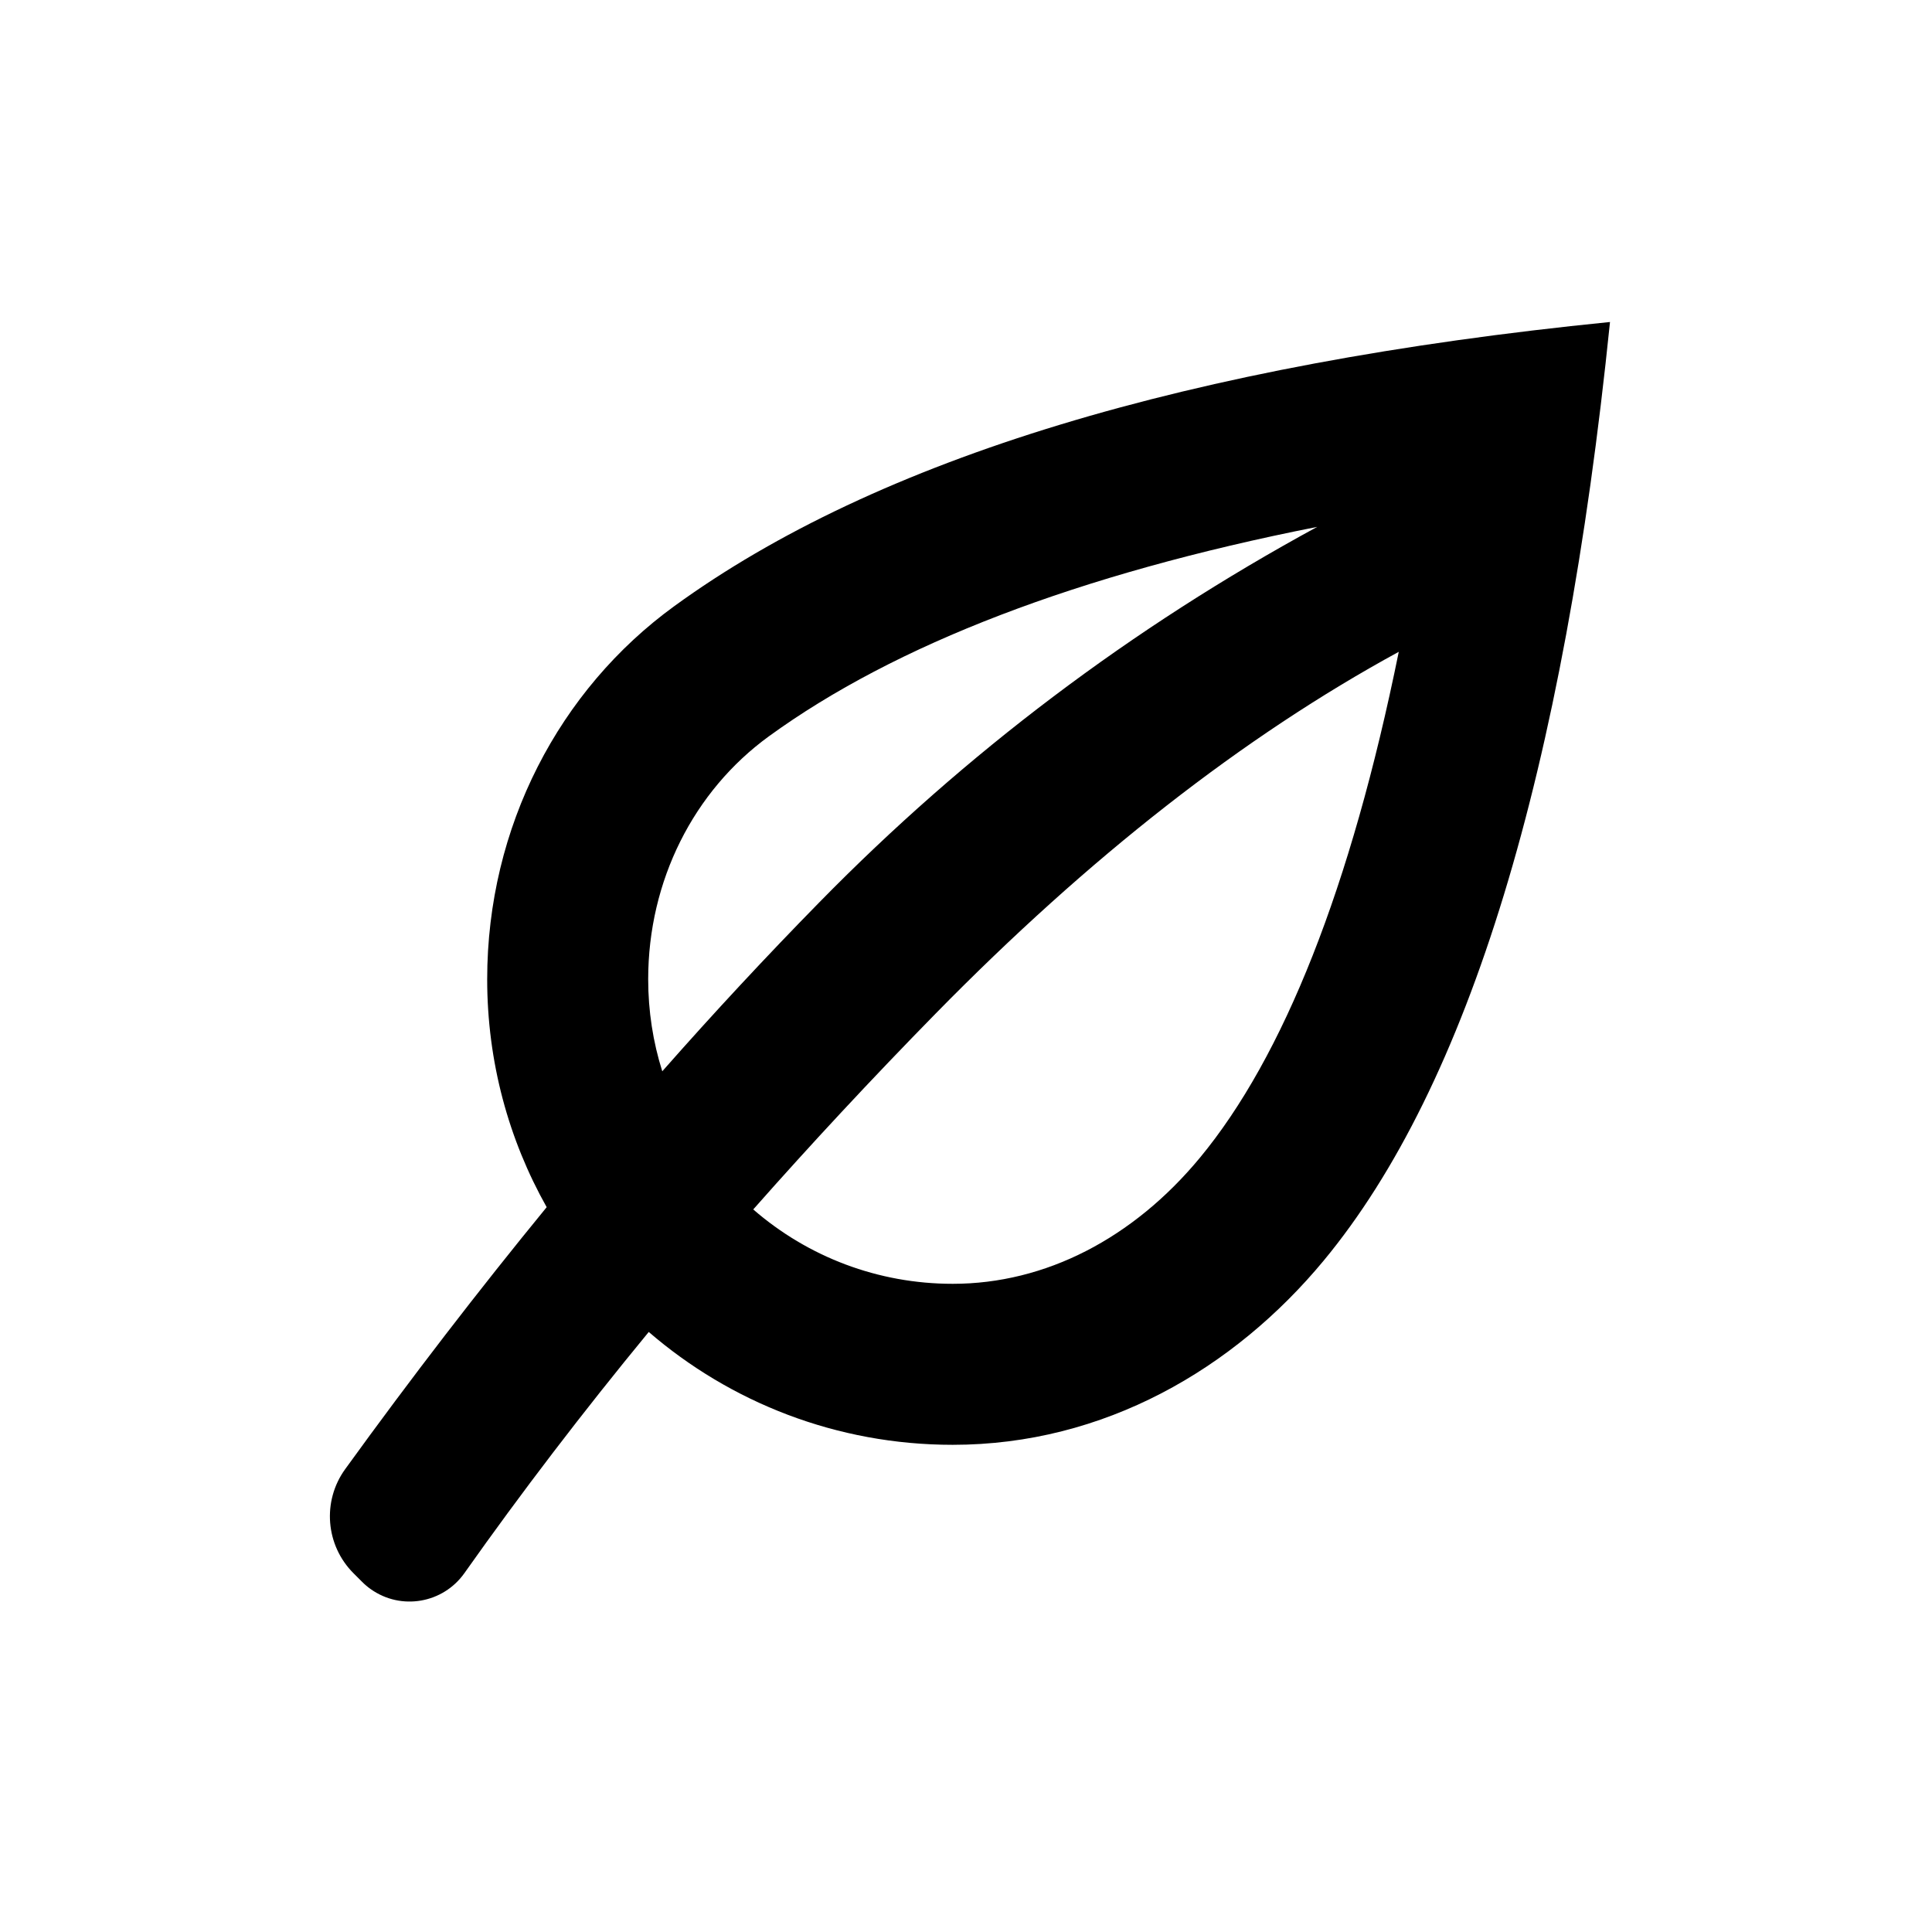 <svg xmlns="http://www.w3.org/2000/svg" width="24px" height="24px" class="wd-icon-leaf wd-icon" focusable="false" role="presentation" viewBox="0 0 24 24">
    <g fill-rule="evenodd" class="wd-icon-container">
        <g>
            <path d="M8.059,16.546 C7.24,17.541 6.477,18.54 5.769,19.542 L5.769,19.542 C5.503,19.918 4.983,20.008 4.607,19.742 C4.568,19.715 4.532,19.684 4.499,19.651 L4.391,19.543 L4.391,19.543 C4.044,19.196 4,18.648 4.288,18.25 C5.112,17.111 5.947,16.027 6.791,14.996 C6.32,14.159 6.052,13.193 6.052,12.165 C6.052,10.268 6.951,8.565 8.376,7.53 C10.892,5.7 14.767,4.524 20,4 C19.428,9.602 18.242,13.488 16.444,15.659 C15.33,17.004 13.716,17.948 11.835,17.948 C10.392,17.948 9.072,17.42 8.059,16.546 Z M16.363,6.545 C13.39,7.132 11.118,8.009 9.551,9.147 C8.618,9.825 8.052,10.94 8.052,12.165 C8.052,12.559 8.112,12.944 8.227,13.308 C8.871,12.577 9.522,11.878 10.178,11.209 C11.998,9.352 14.059,7.798 16.363,6.545 Z M17.376,8.097 C15.447,9.148 13.529,10.647 11.622,12.592 C10.83,13.4 10.075,14.211 9.357,15.024 C10.038,15.615 10.908,15.948 11.835,15.948 C12.988,15.948 14.076,15.383 14.904,14.384 C15.942,13.131 16.781,11.029 17.376,8.097 Z" class="wd-icon-fill"></path>
        </g>
    </g>
</svg>
